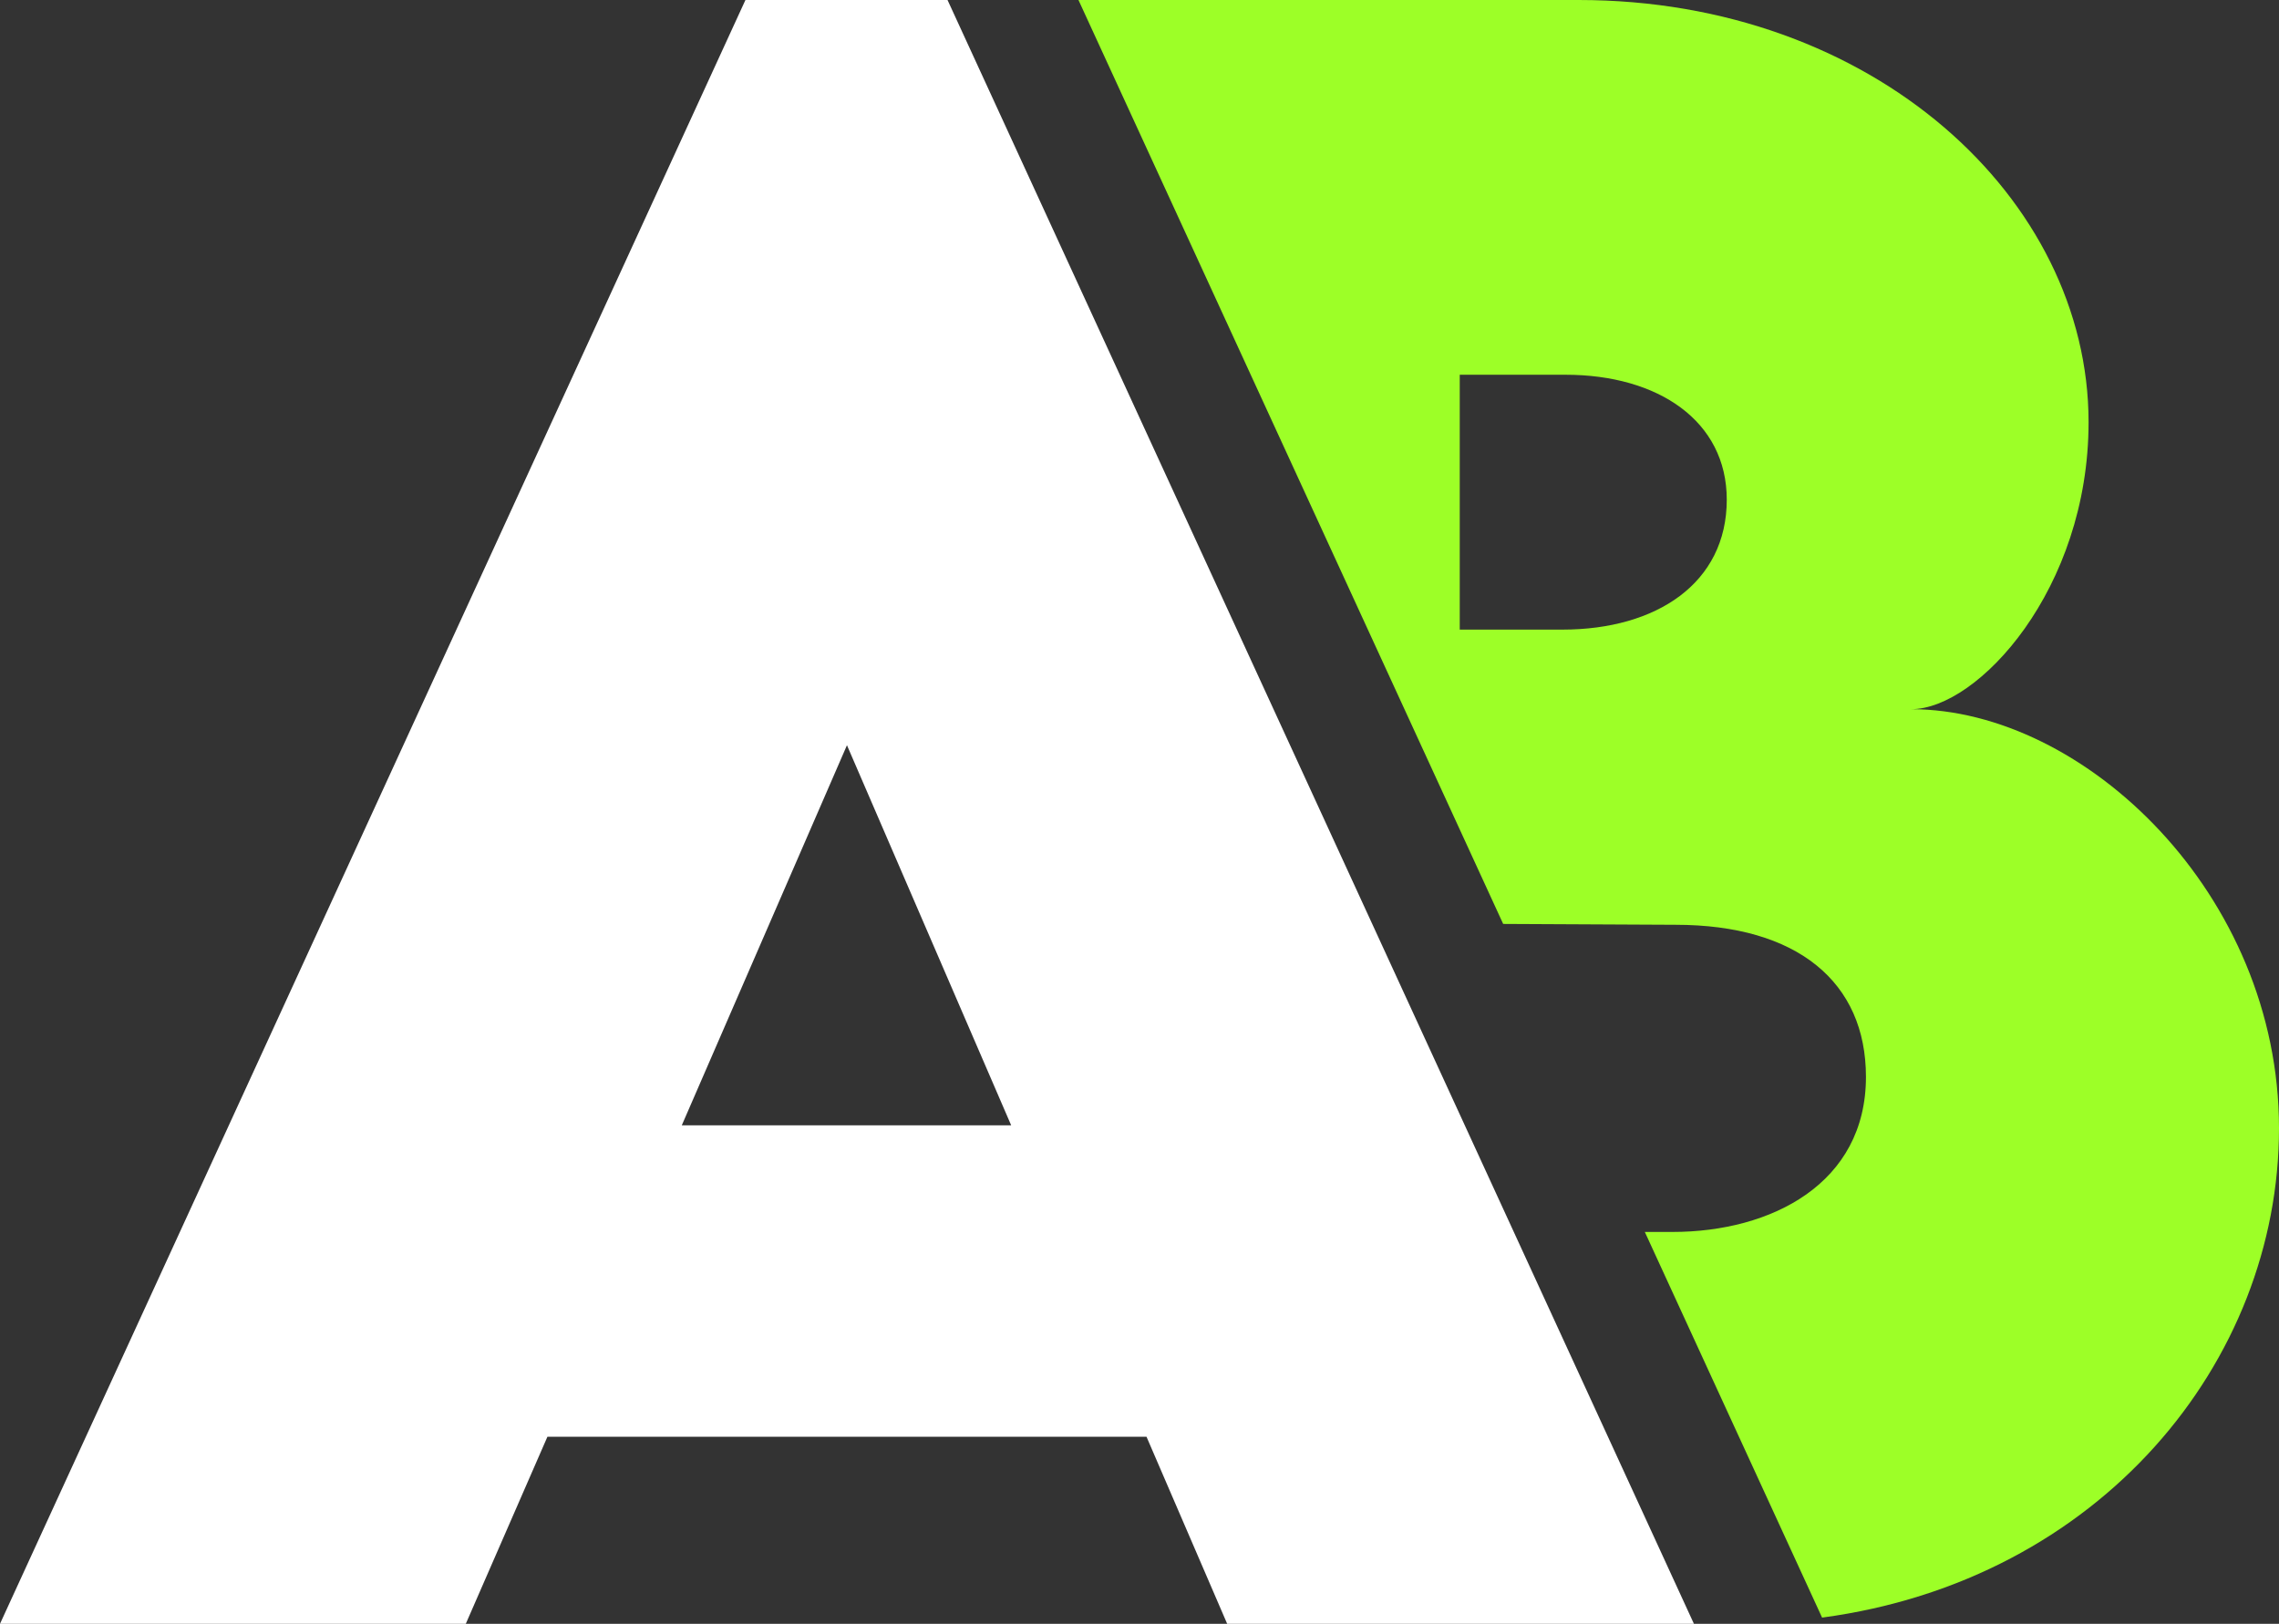 <?xml version="1.0" encoding="UTF-8"?><svg id="Capa_1" xmlns="http://www.w3.org/2000/svg" viewBox="0 0 213.03 151.83"><rect x="0" y="0" width="213.03" height="151.83" fill="#333333" stroke="none"/><path d="m107.17,134.34h-56l-7.63,17.49H0L69.68,0h18.89l69.77,151.83h-43.63l-7.54-17.49Zm-12.65-29.12l-15.35-35.54-15.44,35.54h30.79Z" fill="#fff"/><path d="m178.65,66.31c6.22,0,16.58-11.21,16.58-26.84C195.22,18.55,175.07,0,147.57,0h-46.76l39.7,86.39,16.11.08c11.4,0,17.8,5.37,17.8,14.22,0,9.98-8.85,14.5-18.08,14.5h-2.59l16.57,36.06c25.97-3.48,42.71-23.89,42.71-45.76s-18.18-39.18-34.38-39.18Zm-32.59-7.44h-9.61v-23.83h9.89c8.67,0,15.07,4.33,15.07,11.68,0,7.82-6.59,12.15-15.35,12.15Z" fill="#9dff27"/></svg>